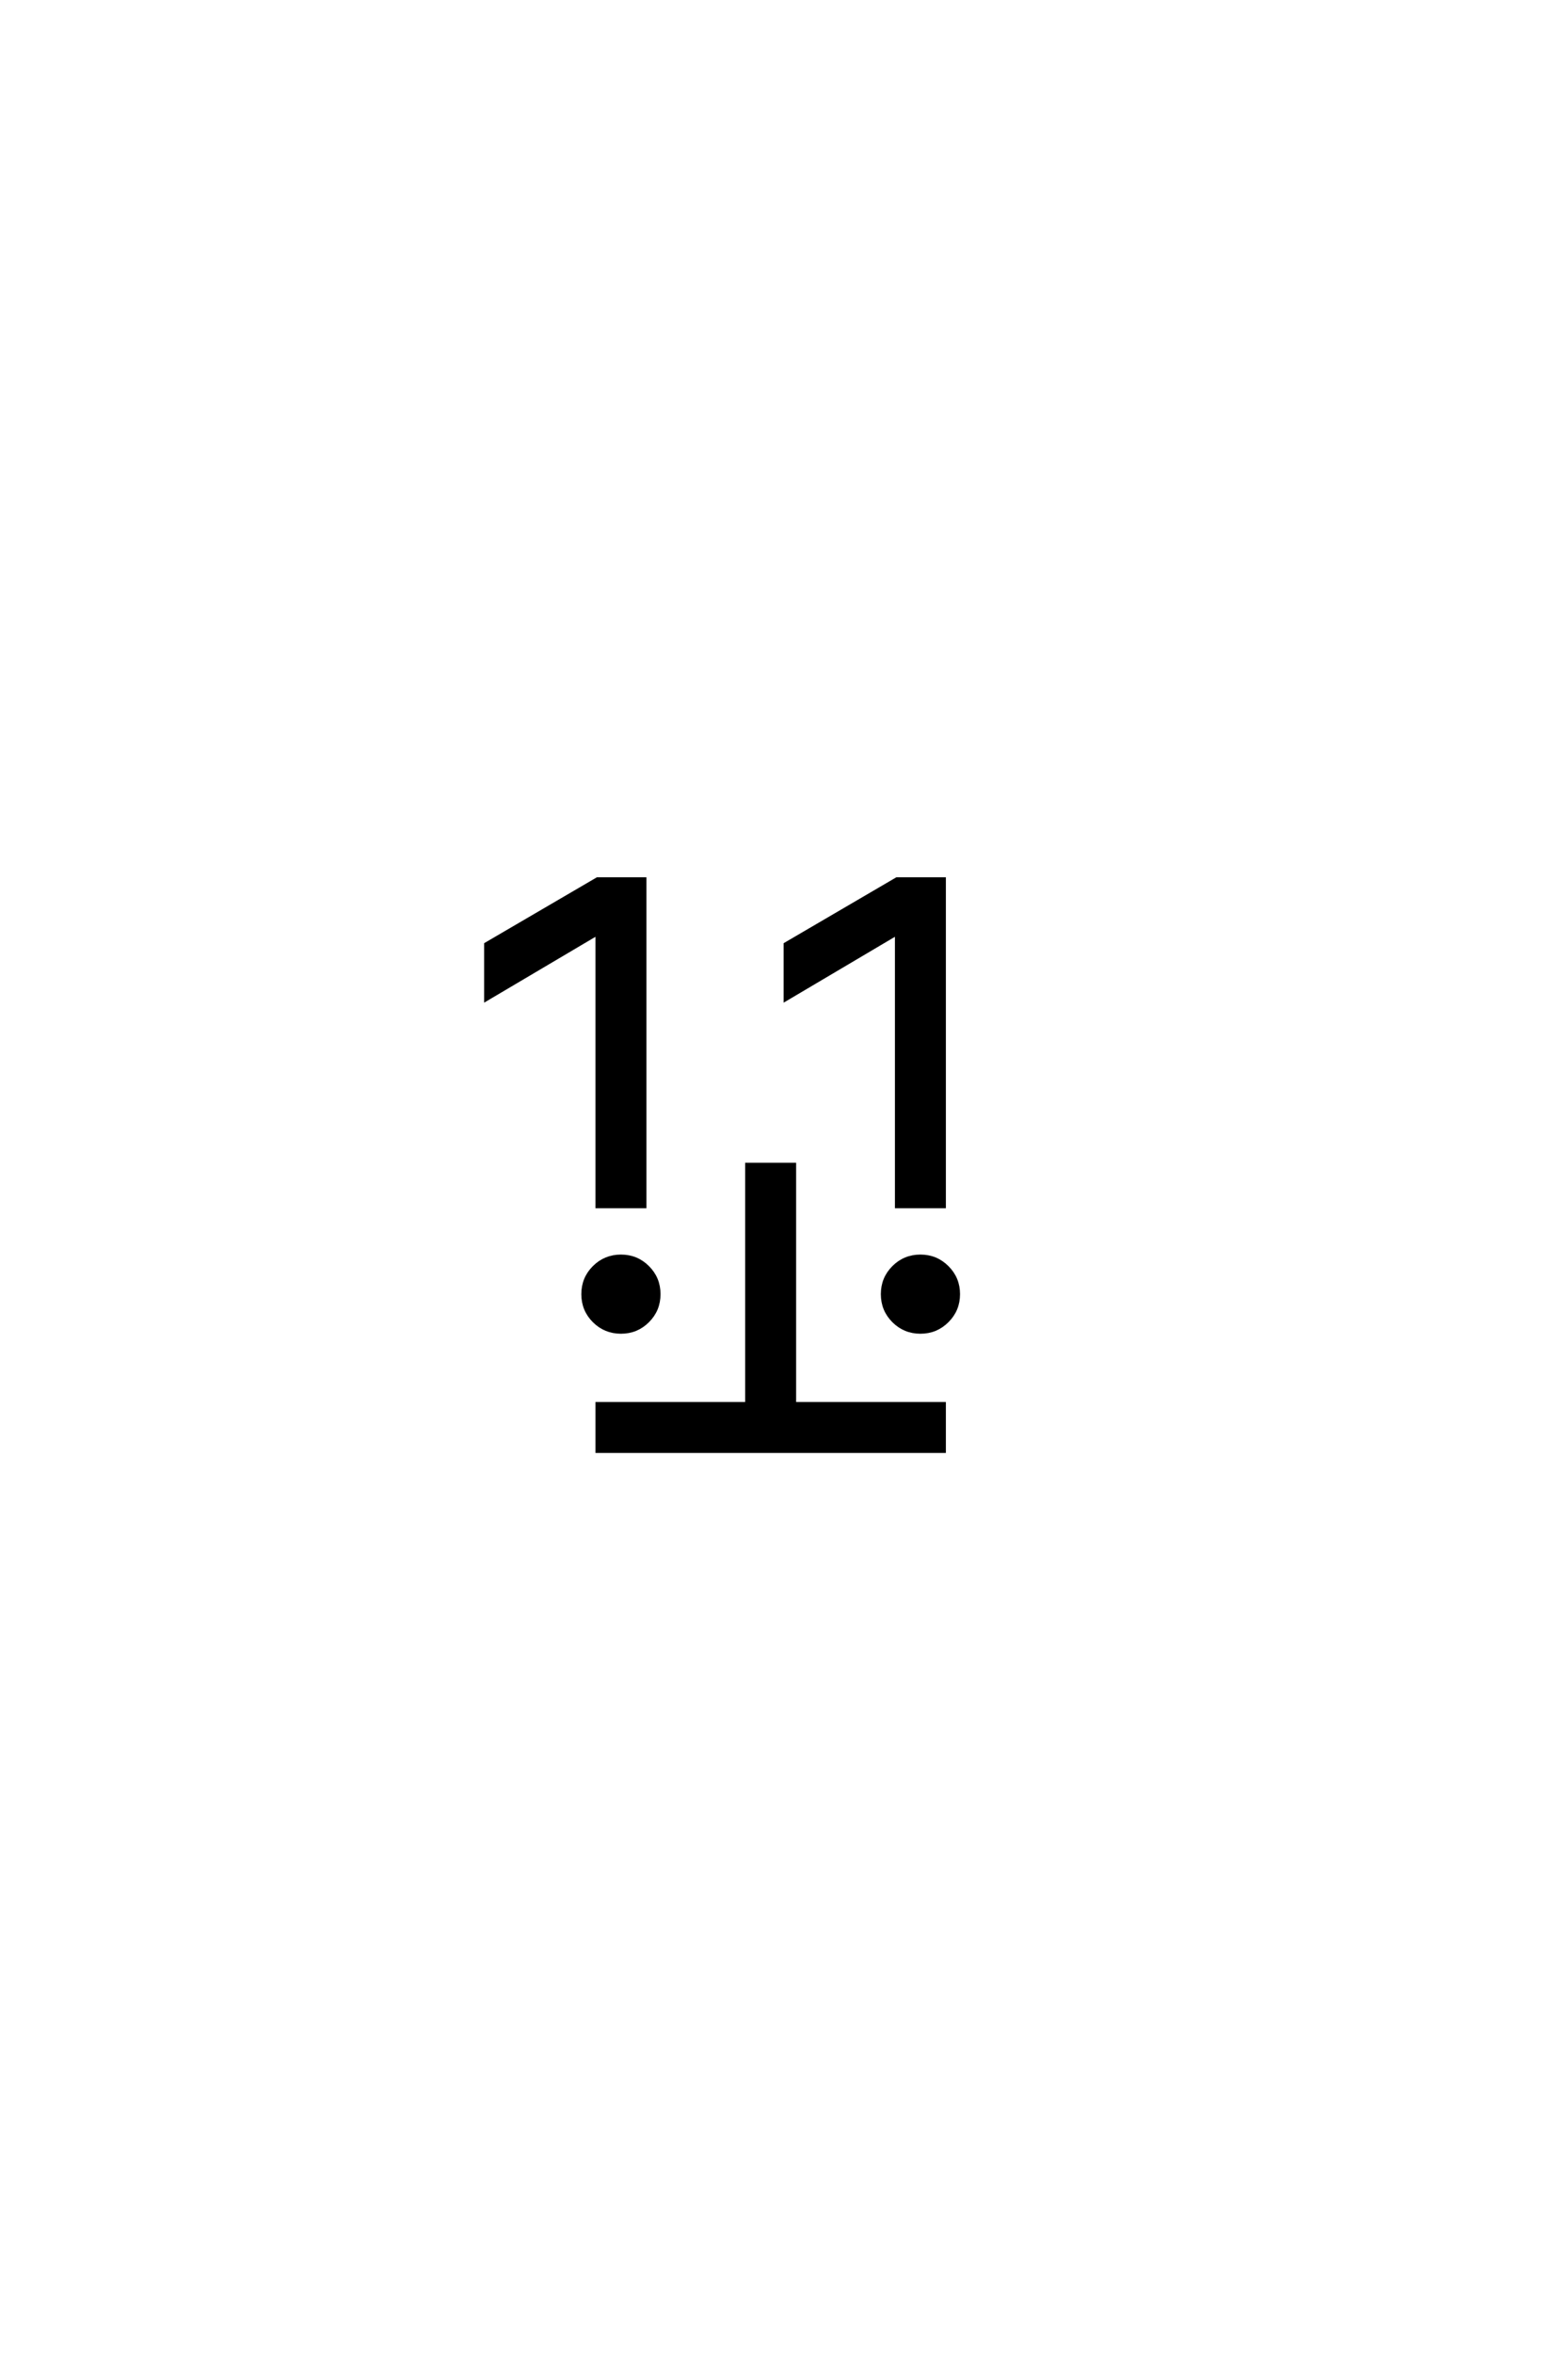 <?xml version='1.0' encoding='UTF-8'?>
<!DOCTYPE svg PUBLIC "-//W3C//DTD SVG 1.0//EN"
"http://www.w3.org/TR/2001/REC-SVG-20010904/DTD/svg10.dtd">

<svg xmlns='http://www.w3.org/2000/svg' version='1.0' width='40.0' height='60.0'>

 <g transform='scale(0.1 -0.1) translate(110.0 -370.0)'>
  <path d='M118 33.203
Q115.203 36 115.203 40
Q115.203 44 118 46.797
Q120.797 49.594 124.797 49.594
Q128.797 49.594 131.594 46.797
Q134.406 44 134.406 40
Q134.406 36 131.594 33.203
Q128.797 30.406 124.797 30.406
Q120.797 30.406 118 33.203
Q120.797 30.406 118 33.203
M41.594 33.203
Q38.797 36 38.797 40
Q38.797 44 41.594 46.797
Q44.406 49.594 48.406 49.594
Q52.406 49.594 55.203 46.797
Q58 44 58 40
Q58 36 55.203 33.203
Q52.406 30.406 48.406 30.406
Q44.406 30.406 41.594 33.203
Q44.406 30.406 41.594 33.203
M42.406 132
L14 115.203
L14 129.203
L42.406 145.797
L54.406 145.797
L54.406 62.406
L42.406 62.406
L42.406 132
L42.406 132
M118.797 132
L90.406 115.203
L90.406 129.203
L118.797 145.797
L130.797 145.797
L130.797 62.406
L118.797 62.406
L118.797 132
L118.797 132
M80.594 12
L80.594 73
L92.594 73
L92.594 12
L130.797 12
L130.797 0
L42.406 0
L42.406 12
L80.594 12
' style='fill: #000000; stroke: #000000'/>
 </g>
</svg>
